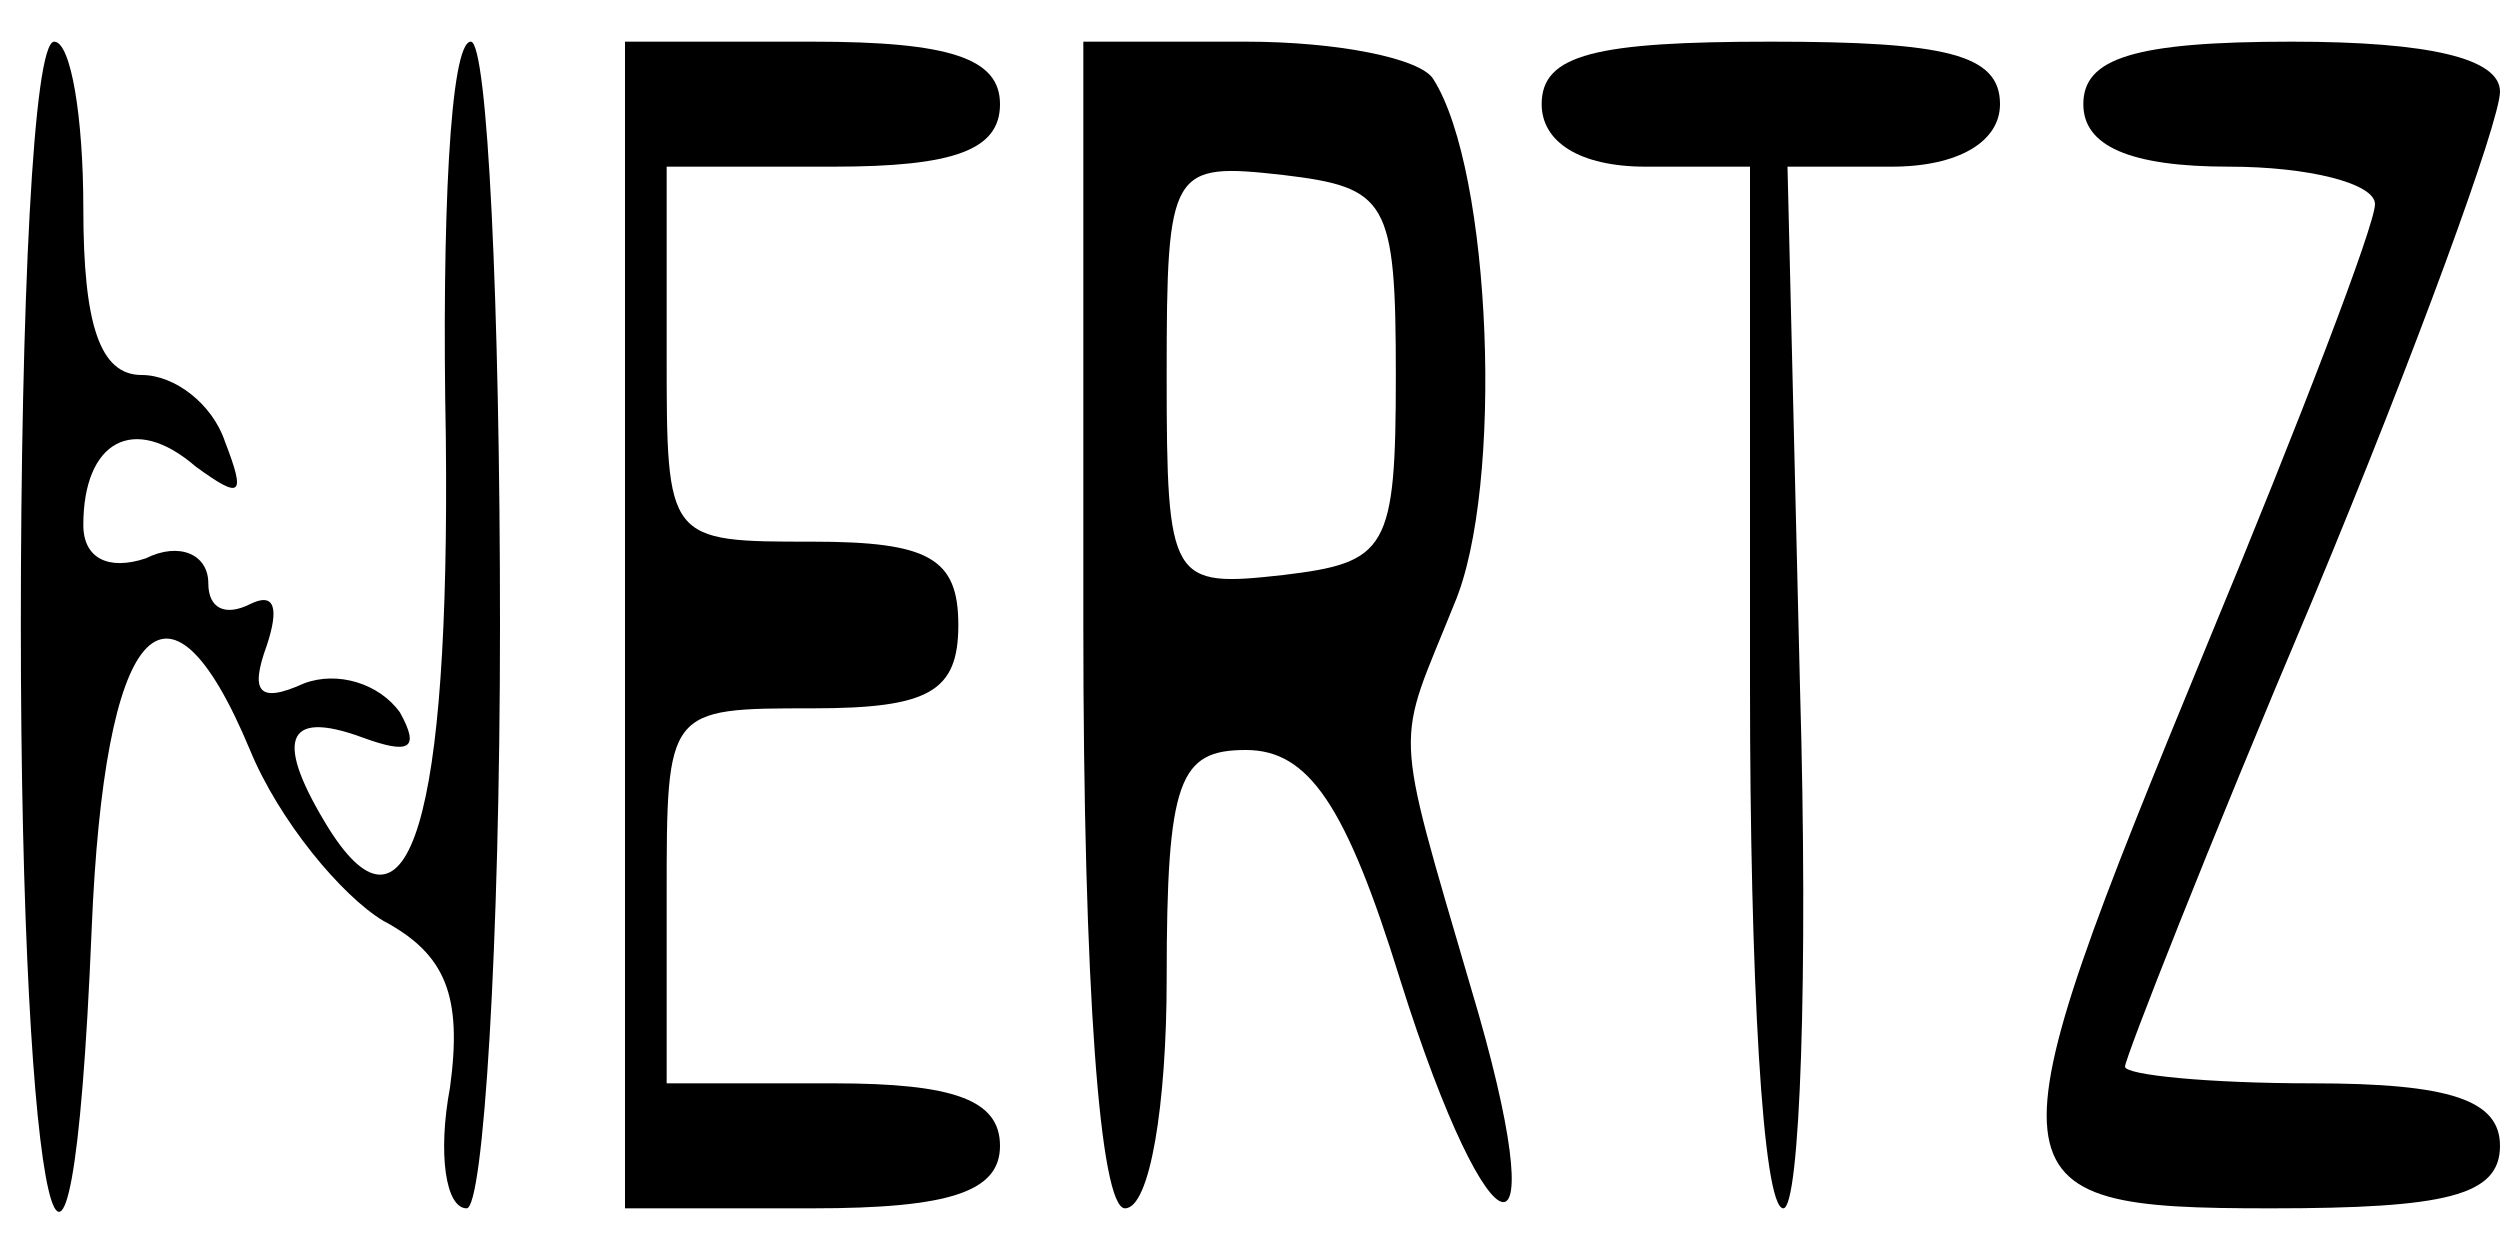 <?xml version="1.0" standalone="no"?>
<!DOCTYPE svg PUBLIC "-//W3C//DTD SVG 20010904//EN"
 "http://www.w3.org/TR/2001/REC-SVG-20010904/DTD/svg10.dtd">
<svg version="1.0" xmlns="http://www.w3.org/2000/svg"
 width="60pt" height="30pt" viewBox="0 0 60 30"
 preserveAspectRatio="xMidYMid meet">

<g transform="translate(0,30) scale(0.1,-0.1)"
fill="#000000" stroke="none">
<path d="M5 150 c0 -143 12 -194 17 -73 3 73 18 91 38 43 7 -17 22 -35 32 -41
15 -8 19 -18 16 -40 -3 -16 -1 -29 4 -29 4 0 8 63 8 140 0 77 -3 140 -7 140
-5 0 -7 -43 -6 -95 1 -92 -9 -124 -28 -94 -13 21 -11 29 8 22 11 -4 14 -3 9 6
-5 7 -15 10 -23 7 -11 -5 -13 -2 -9 9 3 9 2 13 -4 10 -6 -3 -10 -1 -10 5 0 7
-7 10 -15 6 -9 -3 -15 0 -15 8 0 20 12 27 27 14 11 -8 12 -7 7 6 -3 9 -12 16
-20 16 -10 0 -14 12 -14 40 0 22 -3 40 -7 40 -5 0 -8 -63 -8 -140z"/>
<path d="M150 150 l0 -140 45 0 c33 0 45 4 45 15 0 11 -11 15 -40 15 l-40 0 0
45 c0 45 0 45 35 45 28 0 35 4 35 20 0 16 -7 20 -35 20 -35 0 -35 0 -35 45 l0
45 40 0 c29 0 40 4 40 15 0 11 -12 15 -45 15 l-45 0 0 -140z"/>
<path d="M260 150 c0 -87 4 -140 10 -140 6 0 10 25 10 55 0 48 3 55 19 55 15
0 24 -13 37 -55 22 -70 38 -72 17 -2 -19 65 -18 57 -4 92 12 28 9 104 -5 126
-3 5 -23 9 -45 9 l-39 0 0 -140z m75 60 c0 -42 -2 -45 -27 -48 -27 -3 -28 -2
-28 48 0 50 1 51 28 48 25 -3 27 -6 27 -48z"/>
<path d="M370 275 c0 -9 9 -15 25 -15 l25 0 0 -125 c0 -69 3 -125 8 -125 4 0
6 56 4 125 l-3 125 25 0 c16 0 26 6 26 15 0 12 -13 15 -55 15 -42 0 -55 -3
-55 -15z"/>
<path d="M500 275 c0 -10 11 -15 35 -15 19 0 35 -4 35 -9 0 -5 -18 -52 -40
-105 -54 -131 -54 -136 15 -136 42 0 55 3 55 15 0 11 -12 15 -45 15 -25 0 -45
2 -45 4 0 2 20 53 45 112 25 60 45 115 45 122 0 8 -17 12 -50 12 -38 0 -50 -4
-50 -15z"/>
</g>
</svg>
